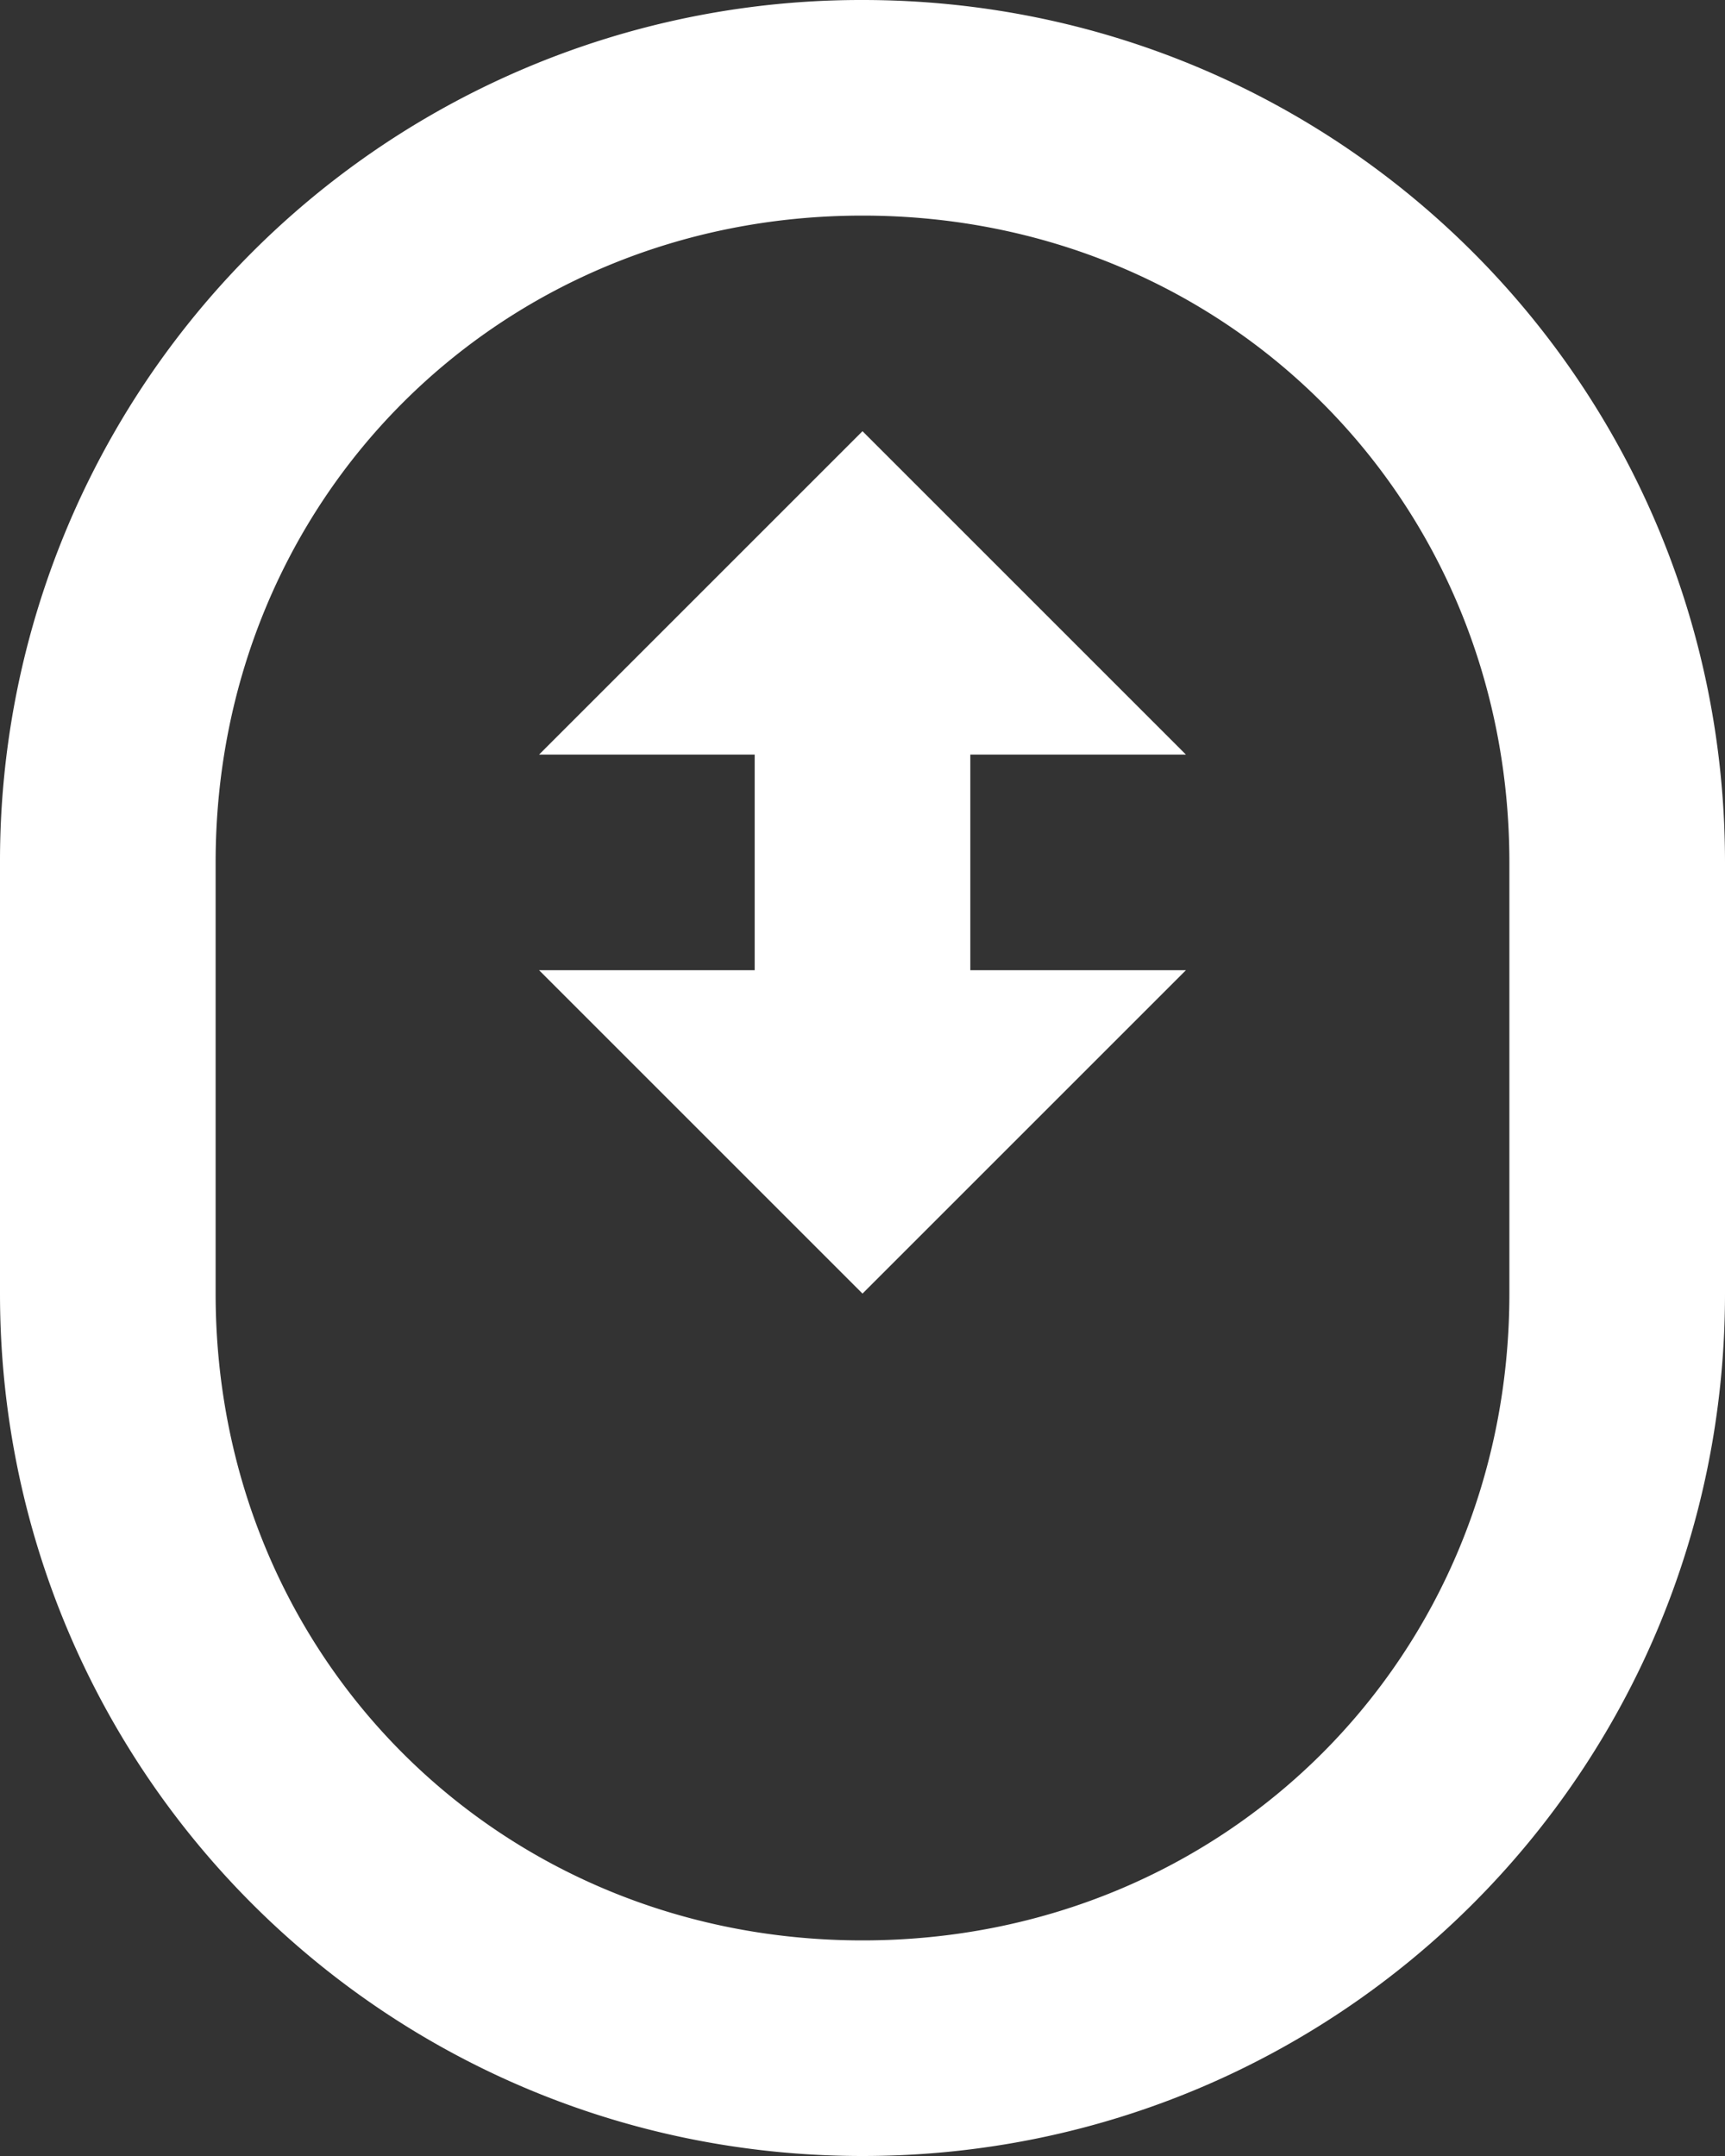<svg width="12" height="15" viewBox="0 0 12 15" fill="none" xmlns="http://www.w3.org/2000/svg"><rect x="0" y="0" width="12" height="15" fill="#333333" stroke="none"/><path fill-rule="evenodd" clip-rule="evenodd" d="M6 0a5.99 5.99 0 0 0-6 6v3c0 3.322 2.678 6 6 6s6-2.678 6-6V6c0-3.322-2.678-6-6-6zm0 1.5c2.528 0 4.5 1.972 4.5 4.5v3c0 2.528-1.972 4.5-4.5 4.5S1.5 11.528 1.5 9V6c0-2.528 1.972-4.5 4.5-4.5zM6 3L3.75 5.25h1.5v1.5h-1.5L6 9l2.25-2.25h-1.5v-1.5h1.5L6 3z" fill="#fff"/></svg>
